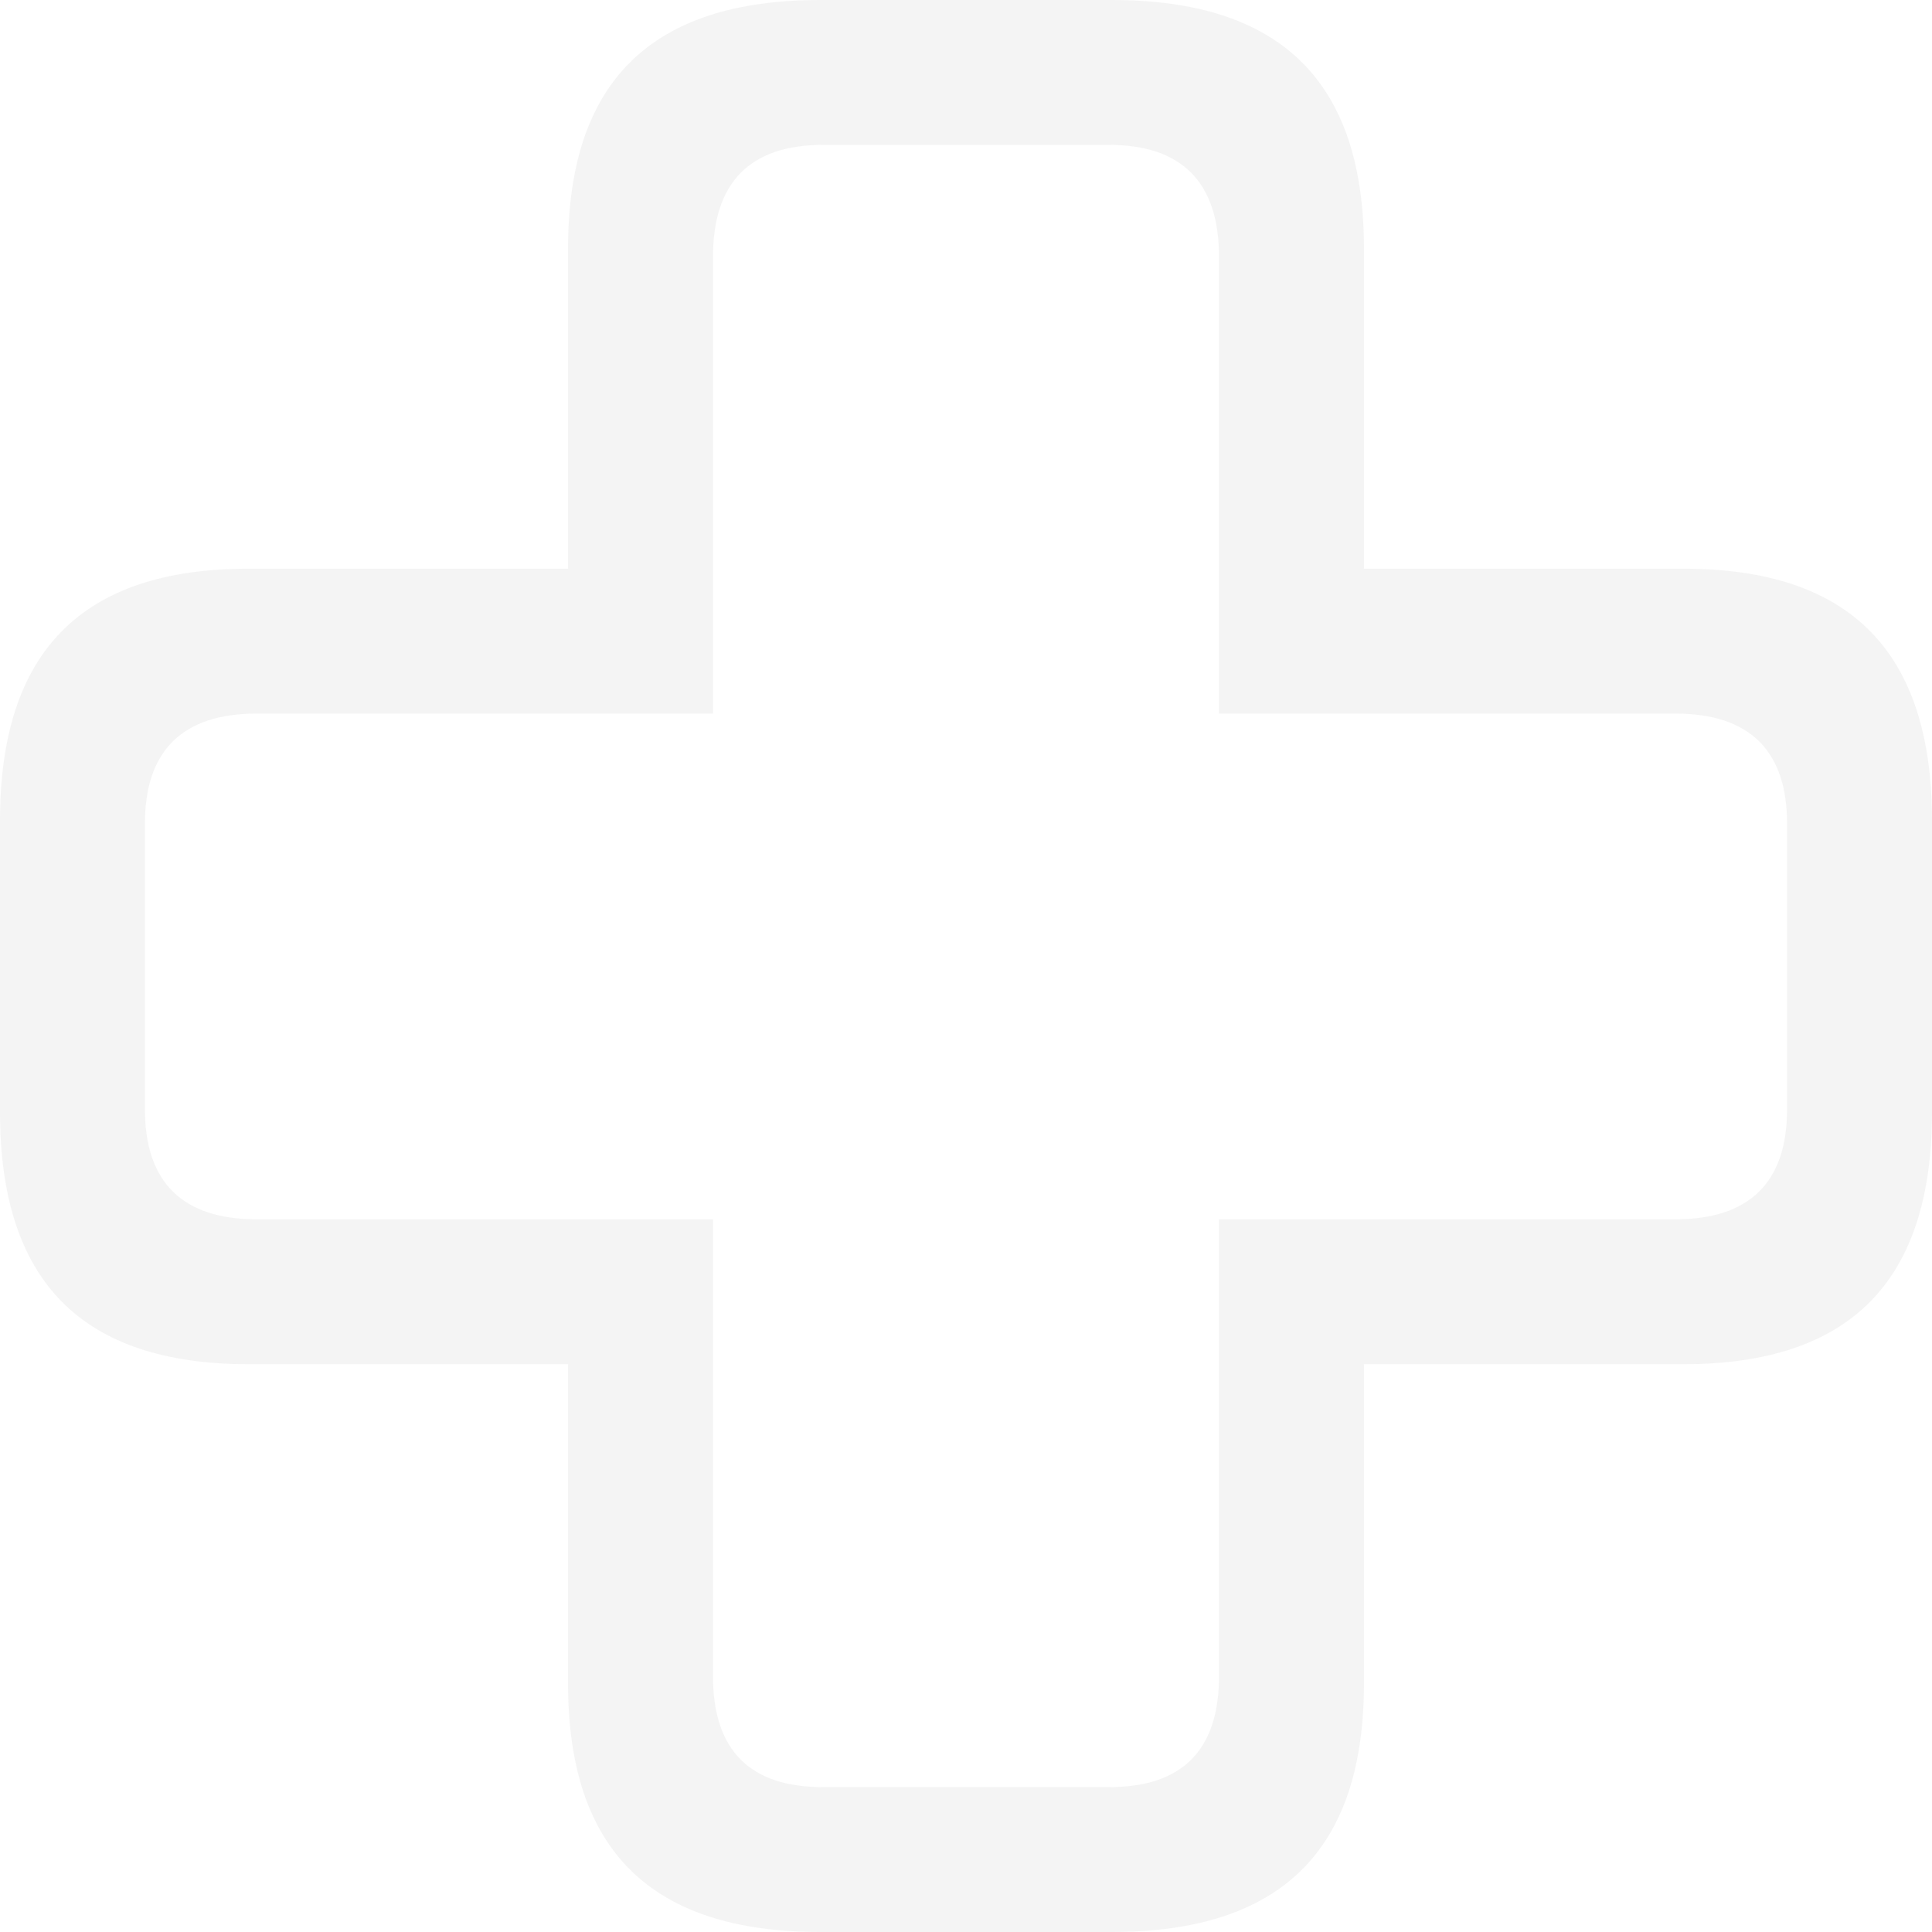 <svg width="94" height="94" viewBox="0 0 94 94" fill="none" xmlns="http://www.w3.org/2000/svg">
<path d="M0 54.115V39.929C0 31.698 3.986 27.67 12.089 27.67H27.639V12.084C27.639 3.984 31.669 0 39.904 0H54.096C62.331 0 66.361 3.984 66.361 12.084V27.67H81.91C90.014 27.67 94 31.698 94 39.929V54.115C94 62.346 90.014 66.374 81.91 66.374H66.361V81.916C66.361 90.016 62.331 94 54.096 94H39.904C31.669 94 27.639 90.016 27.639 81.916V66.374H12.089C3.986 66.374 0 62.346 0 54.115ZM7.052 53.983C7.052 57.53 8.892 59.325 12.484 59.325H34.691V81.566C34.691 85.156 36.487 86.951 40.035 86.951H53.965C57.513 86.951 59.309 85.156 59.309 81.566V59.325H81.516C85.108 59.325 86.948 57.53 86.948 53.983V40.06C86.948 36.514 85.108 34.719 81.516 34.719H59.309V12.478C59.309 8.888 57.513 7.049 53.965 7.049H40.035C36.487 7.049 34.691 8.888 34.691 12.478V34.719H12.484C8.892 34.719 7.052 36.514 7.052 40.06V53.983Z" fill="#151D1E" fill-opacity="0.05"/>
</svg>
